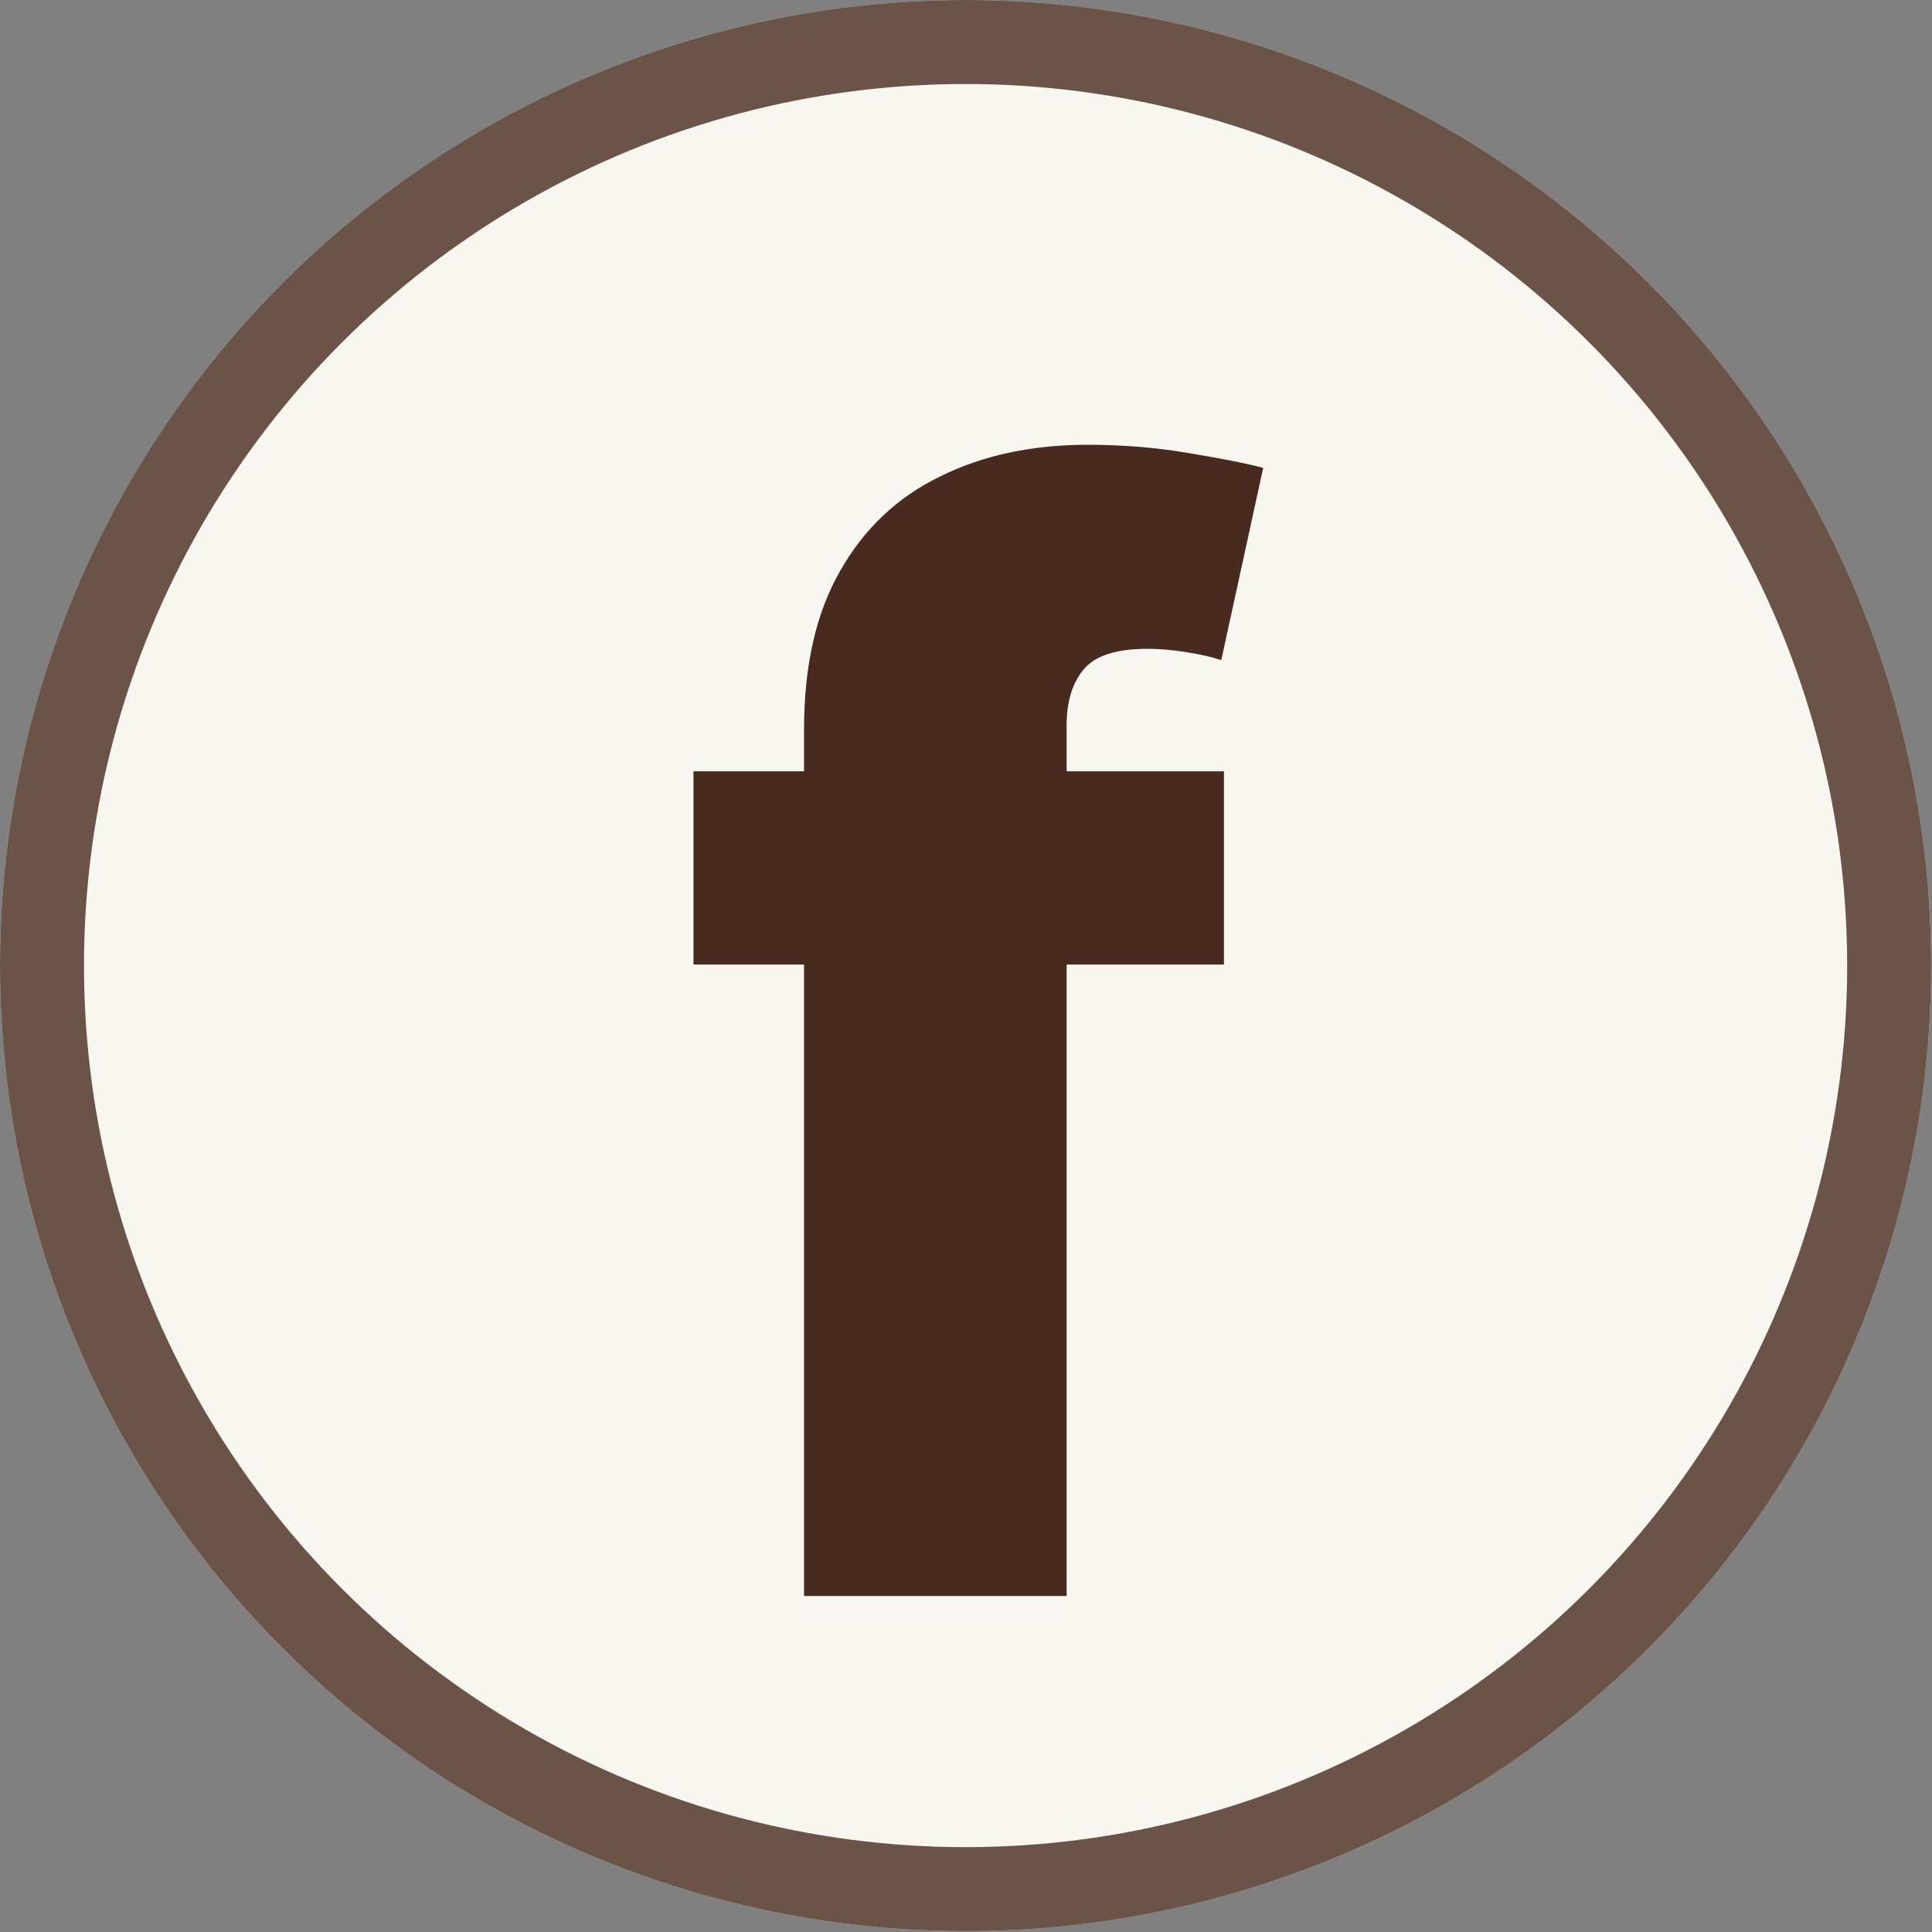 <svg width="23" height="23" viewBox="0 0 23 23" fill="none" xmlns="http://www.w3.org/2000/svg">
<rect x="0" y="0" width="23" height="23" fill="#808080" stroke="none"/>
<circle cx="11.495" cy="11.495" r="11.495" fill="#F8F6F0"/>
<circle cx="11.495" cy="11.495" r="10.995" stroke="#482B1E" stroke-opacity="0.8"/>
<path d="M14.571 9.182V11.483H8.256V9.182H14.571ZM9.572 19V8.683C9.572 7.925 9.715 7.296 10.001 6.798C10.286 6.295 10.682 5.92 11.19 5.673C11.697 5.421 12.283 5.295 12.947 5.295C13.382 5.295 13.791 5.33 14.175 5.398C14.562 5.462 14.85 5.519 15.038 5.57L14.539 7.859C14.424 7.82 14.283 7.788 14.117 7.763C13.955 7.737 13.802 7.724 13.657 7.724C13.29 7.724 13.039 7.805 12.903 7.967C12.766 8.129 12.698 8.351 12.698 8.632V19H9.572Z" fill="#482B1E"/>
</svg>
